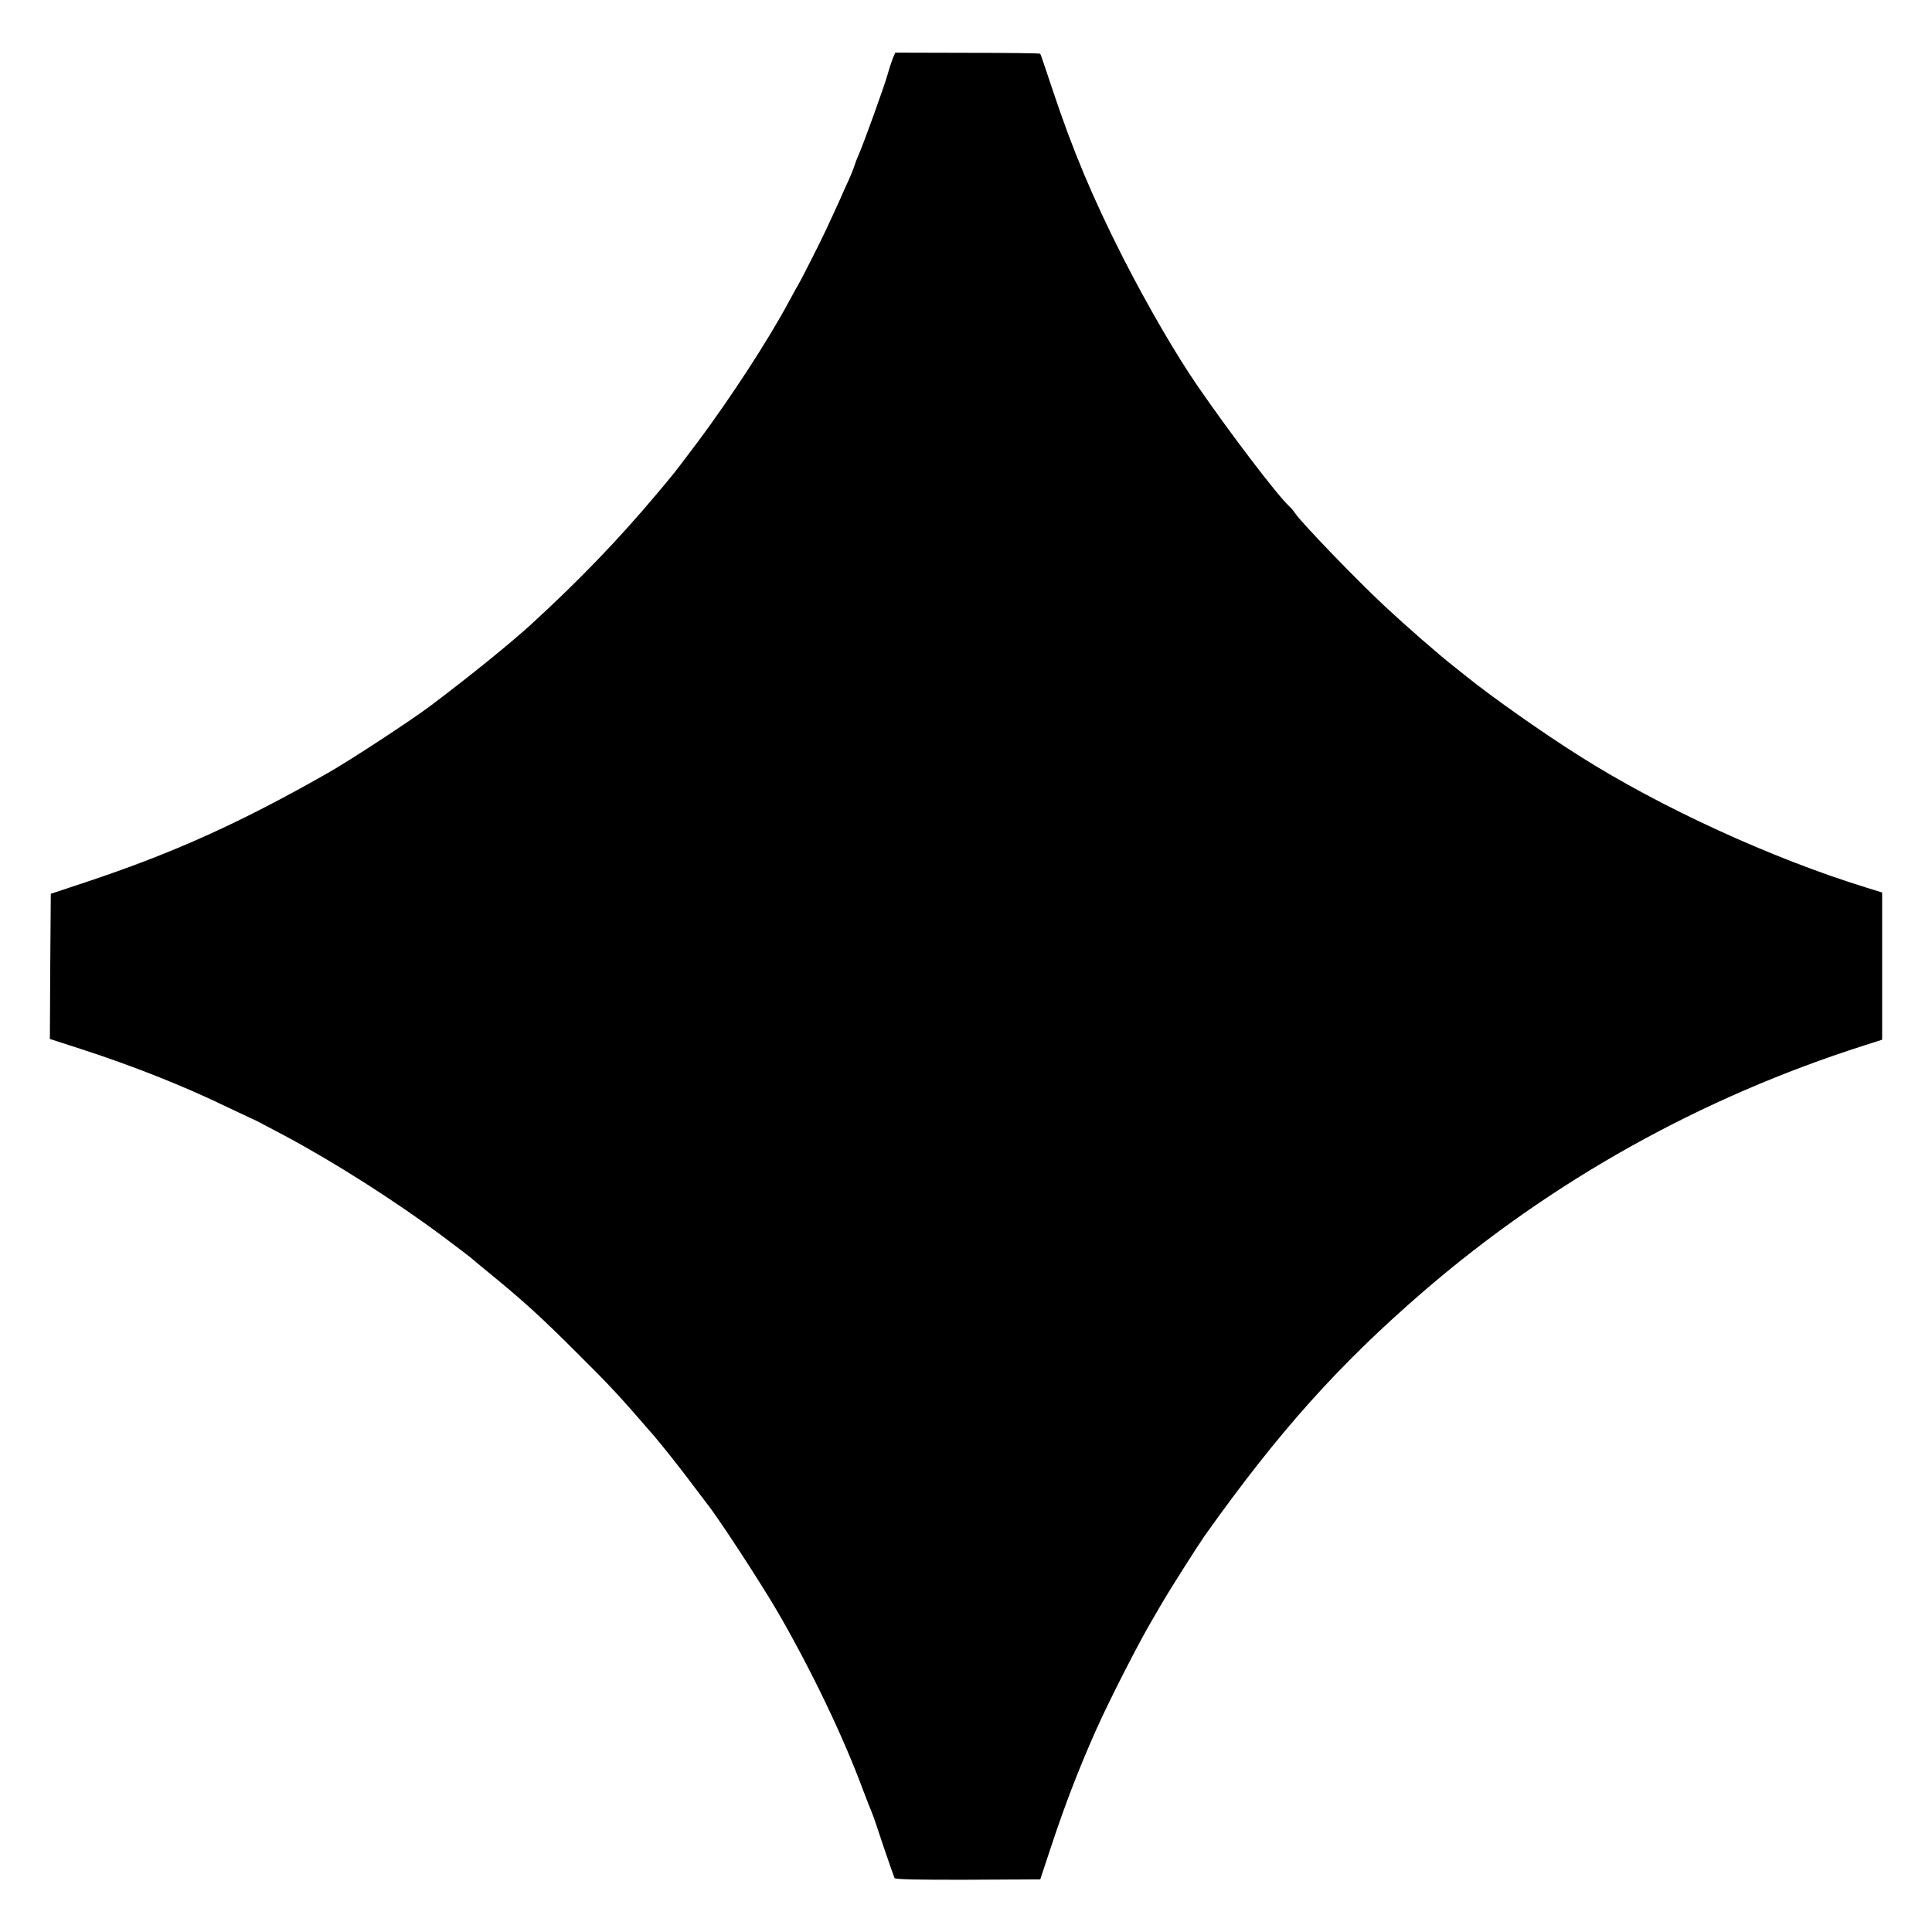 <?xml version="1.0" standalone="no" ?>
<!DOCTYPE svg PUBLIC "-//W3C//DTD SVG 20010904//EN"
  "http://www.w3.org/TR/2001/REC-SVG-20010904/DTD/svg10.dtd">
<svg
  version="1.0"
  xmlns="http://www.w3.org/2000/svg"
  width="1046pt"
  height="1046pt"
  viewBox="0 0 1046 1046"
  preserveAspectRatio="xMidYMid meet"
>
<g
    transform="translate(0,1046) scale(0.1,-0.1)"
    fill="#000000"
    stroke="none"
  >
<path
      d="M4834 10145 c-6 -16 -20 -57 -29 -90 -20 -70 -129 -371 -155 -430
-10 -22 -21 -51 -25 -65 -4 -14 -18 -47 -30 -75 -13 -27 -33 -72 -45 -100 -64
-141 -87 -191 -152 -320 -39 -77 -74 -144 -78 -150 -4 -5 -26 -46 -50 -90
-111 -207 -311 -514 -491 -756 -67 -89 -130 -172 -140 -183 -9 -12 -47 -57
-84 -101 -203 -242 -416 -464 -680 -706 -118 -107 -329 -278 -540 -437 -104
-79 -445 -302 -560 -367 -480 -273 -836 -433 -1310 -591 l-190 -63 -3 -393 -2
-393 164 -53 c284 -92 558 -200 803 -319 65 -31 120 -57 123 -58 6 -1 66 -32
180 -93 268 -143 603 -356 860 -548 80 -60 147 -111 150 -114 3 -3 43 -37 90
-75 193 -158 284 -240 489 -445 176 -175 219 -221 412 -444 46 -54 140 -172
214 -271 33 -44 64 -84 68 -90 65 -80 298 -438 392 -600 182 -316 350 -666
459 -960 21 -55 42 -109 47 -120 5 -11 33 -92 62 -181 30 -88 57 -166 60 -172
5 -7 127 -10 398 -9 l391 2 58 175 c76 230 151 425 247 640 71 159 231 472
302 591 9 15 31 53 50 86 42 73 196 315 233 368 401 564 727 928 1188 1326
693 597 1499 1047 2383 1329 l97 31 0 398 0 399 -87 27 c-509 157 -1112 433
-1553 713 -198 125 -464 312 -610 429 -30 24 -62 50 -70 56 -76 59 -257 217
-375 327 -162 152 -443 444 -484 502 -8 13 -23 30 -32 38 -62 57 -314 387
-495 650 -119 173 -271 435 -404 695 -165 326 -272 580 -383 914 -34 103 -63
188 -65 190 -1 3 -179 5 -394 5 l-391 1 -13 -30z"
    />
</g>
</svg>
